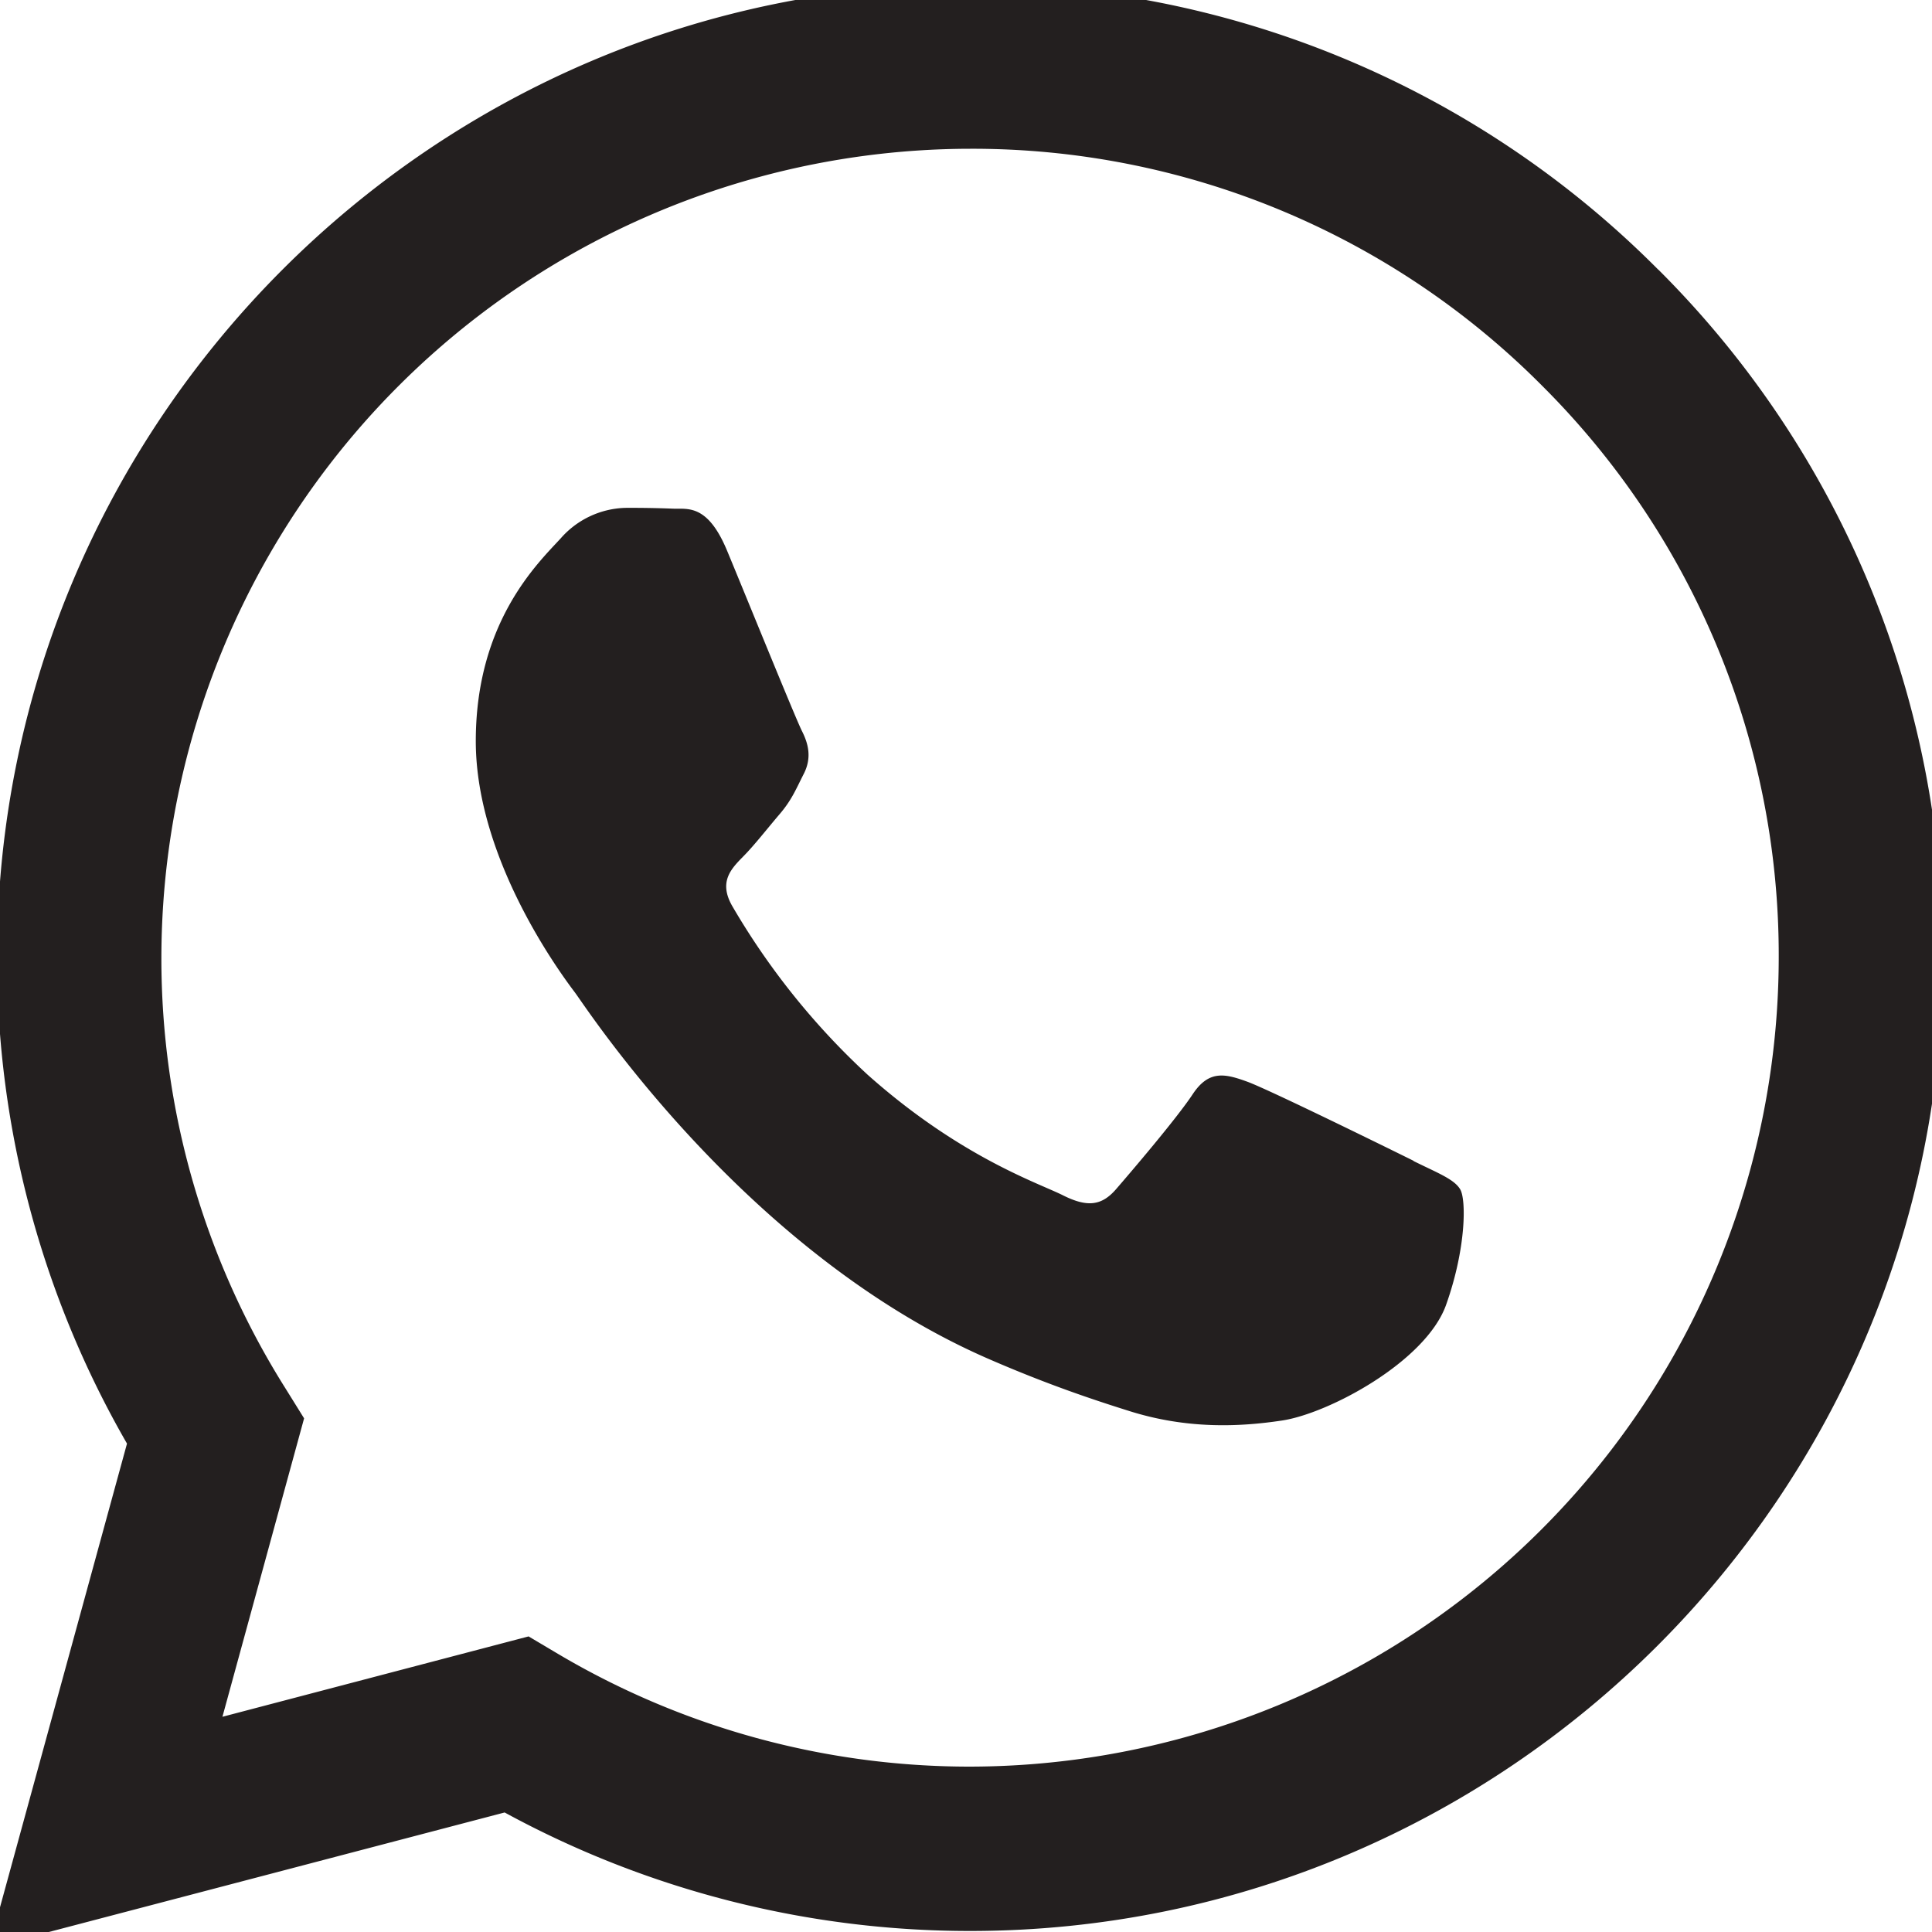 <svg xmlns="http://www.w3.org/2000/svg" width="15" height="15" viewBox="0 0 15 15"><g><g><path fill="#231f1f" d="M12.875 2.093a7.509 7.509 0 0 1 2.21 5.344c-.001 4.166-3.39 7.555-7.554 7.555h-.003a7.547 7.547 0 0 1-3.61-.92l-4.004 1.05 1.072-3.914A7.546 7.546 0 0 1-.023 7.432C-.02 3.266 3.367-.122 7.532-.122a7.505 7.505 0 0 1 5.343 2.216zM7.531 13.716a6.288 6.288 0 0 0 6.279-6.278 6.24 6.24 0 0 0-1.837-4.443 6.234 6.234 0 0 0-4.44-1.84 6.287 6.287 0 0 0-6.28 6.278 6.263 6.263 0 0 0 .96 3.341l.148.238-.634 2.317 2.377-.624.229.136a6.27 6.27 0 0 0 3.195.875zm3.445-4.703c-.19-.094-1.117-.55-1.29-.614-.173-.063-.299-.094-.425.095-.125.19-.488.614-.597.74-.11.126-.22.142-.41.047-.188-.095-.796-.294-1.518-.937a5.658 5.658 0 0 1-1.05-1.308c-.109-.189-.01-.29.083-.385.085-.085.19-.22.284-.33.094-.11.125-.19.189-.316.063-.126.032-.235-.016-.33-.048-.095-.425-1.024-.582-1.402-.154-.368-.31-.318-.425-.324a8.14 8.14 0 0 0-.362-.006.692.692 0 0 0-.503.236c-.173.189-.66.645-.66 1.575 0 .928.675 1.826.77 1.952.094.126 1.331 2.033 3.224 2.85.45.195.802.312 1.076.398.453.144.864.124 1.189.075.362-.054 1.116-.457 1.274-.897.157-.441.157-.819.11-.898-.047-.079-.173-.126-.363-.22"/></g></g></svg>
